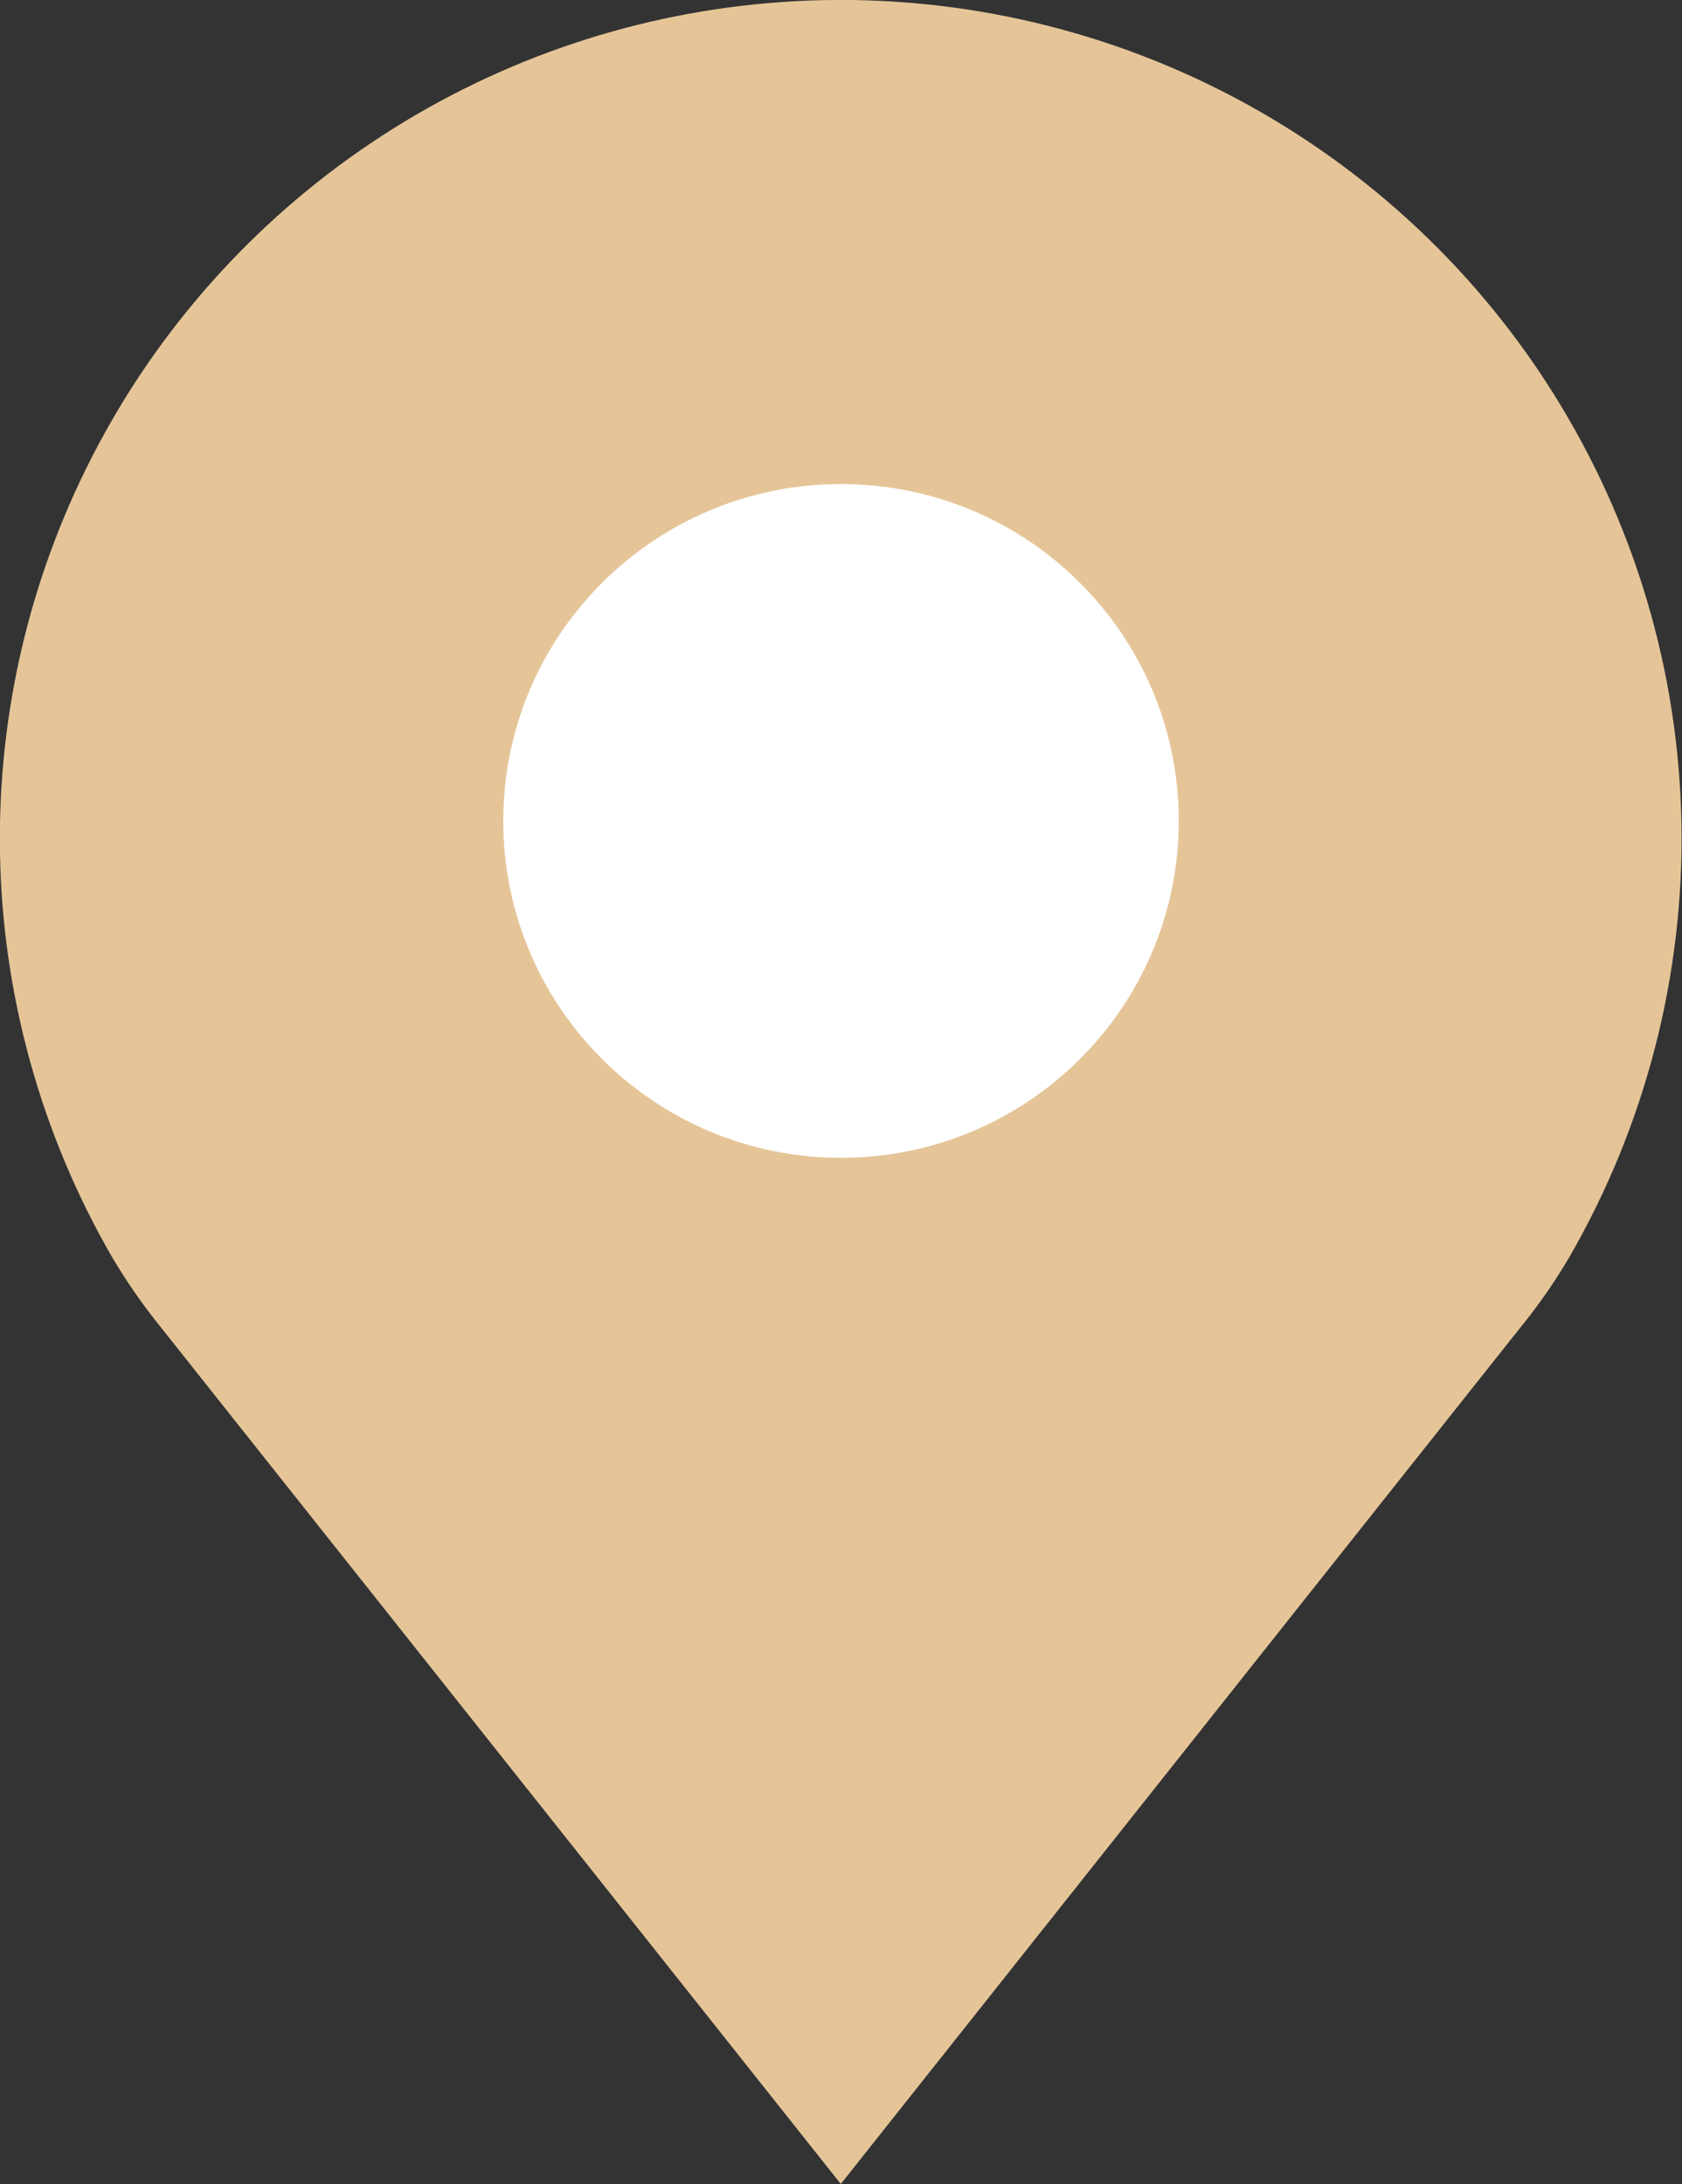 <svg width="67" height="87" viewBox="0 0 67 87" fill="none" xmlns="http://www.w3.org/2000/svg">
<rect x="0" y="0" width="67" height="87" fill="#333333" stroke="none"/>
<g clip-path="url(#clip0_704_2584)">
<path d="M31.131 0.082C25.469 0.48 20.002 2.307 15.242 5.39C10.482 8.474 6.586 12.713 3.92 17.71C1.253 22.707 -0.096 28.298 -0.001 33.958C0.093 39.618 1.629 45.16 4.46 50.066V50.066C5.012 50.999 5.628 51.893 6.305 52.74L9.232 56.428L33.492 86.992L57.744 56.428L60.679 52.731C61.356 51.889 61.97 50.998 62.516 50.066C65.548 44.813 67.09 38.837 66.977 32.777C66.864 26.717 65.099 20.802 61.872 15.666C58.646 10.529 54.078 6.365 48.66 3.62C43.242 0.875 37.177 -0.348 31.114 0.082H31.131Z" fill="#E5C598"/>
<path d="M33.5 46.117C40.931 46.117 46.954 40.109 46.954 32.699C46.954 25.288 40.931 19.281 33.5 19.281C26.07 19.281 20.046 25.288 20.046 32.699C20.046 40.109 26.07 46.117 33.5 46.117Z" fill="white"/>
</g>
<defs>
<clipPath id="clip0_704_2584">
<rect width="67" height="87" fill="white"/>
</clipPath>
</defs>
</svg>
